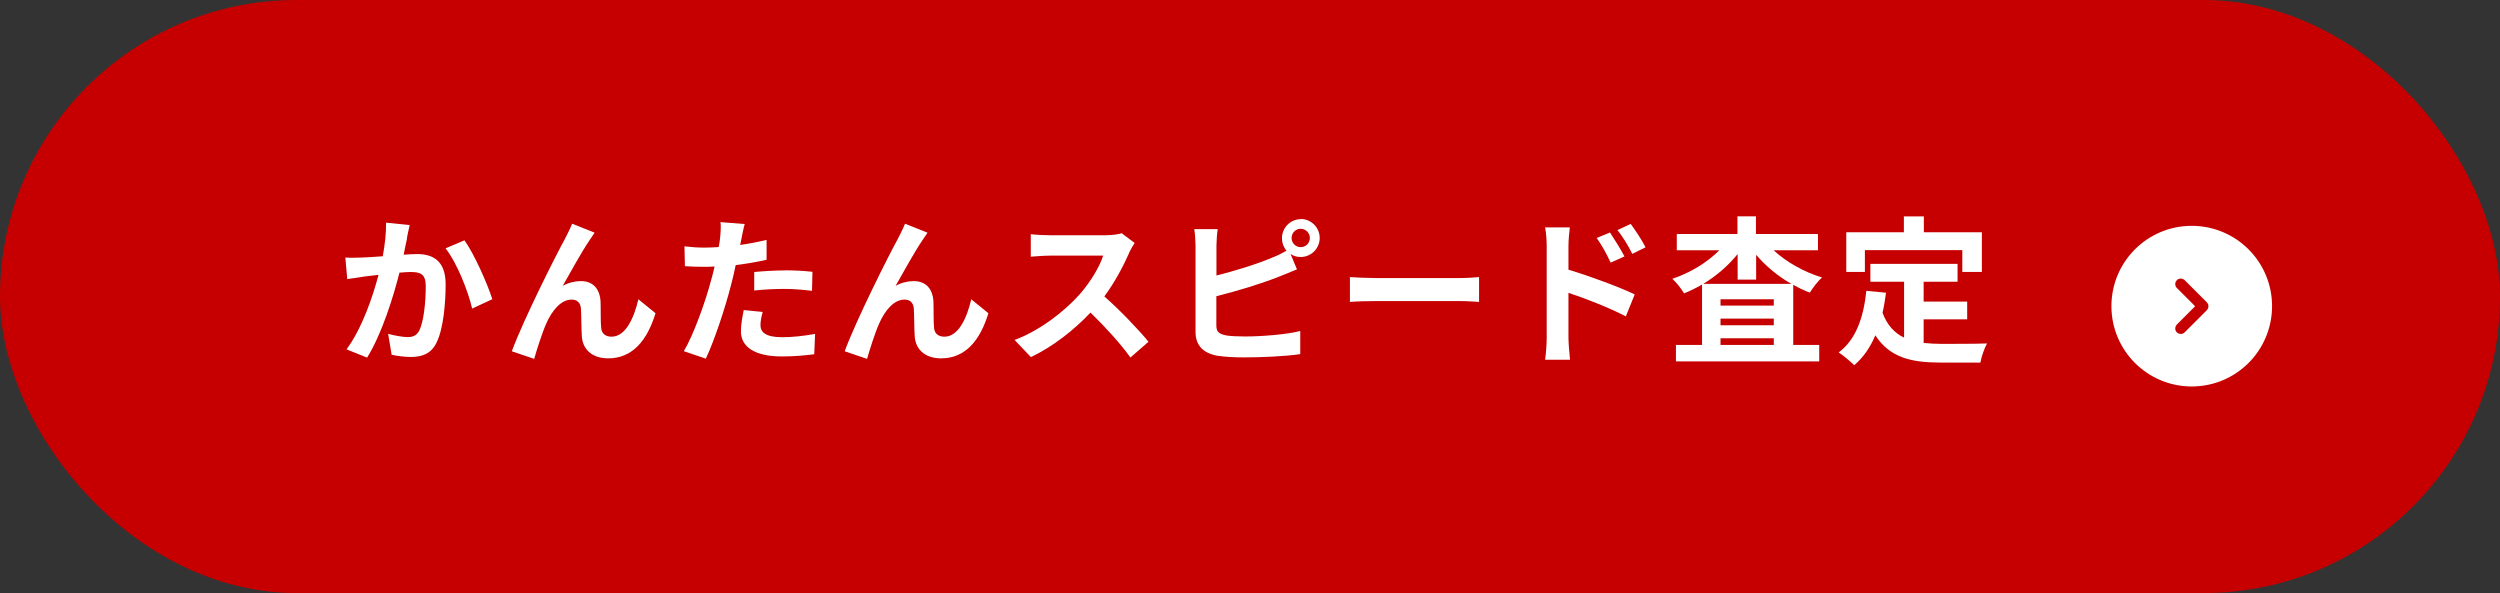 <?xml version="1.0" encoding="UTF-8"?>
<svg id="_レイヤー_2" data-name="レイヤー 2" xmlns="http://www.w3.org/2000/svg" width="236.57" height="56.12" viewBox="0 0 236.57 56.12">
  <rect x="0" y="0" width="236.57" height="56.12" fill="#333333" stroke="none"/>
  <defs>
    <style>
      .cls-1 {
        fill: #fff;
      }

      .cls-1, .cls-2 {
        stroke-width: 0px;
      }

      .cls-2 {
        fill: #c60000;
      }
    </style>
  </defs>
  <g id="_レイヤー_1-2" data-name="レイヤー 1">
    <rect class="cls-2" x="0" y="0" width="236.57" height="56.12" rx="28.06" ry="28.06"/>
    <g>
      <path class="cls-1" d="M38.52,22.56c-.11.45-.21,1-.32,1.54.5-.03.95-.06,1.26-.06,1.59,0,2.71.71,2.71,2.86,0,1.77-.21,4.2-.85,5.5-.5,1.05-1.33,1.38-2.46,1.38-.58,0-1.29-.1-1.8-.21l-.33-1.98c.58.17,1.44.31,1.84.31.5,0,.88-.15,1.12-.65.41-.85.6-2.67.6-4.15,0-1.2-.51-1.36-1.46-1.36-.24,0-.61.03-1.03.06-.57,2.28-1.68,5.83-3.06,8.04l-1.95-.78c1.46-1.96,2.49-5,3.03-7.05-.54.06-1,.12-1.29.15-.42.08-1.21.18-1.67.25l-.18-2.04c.54.04,1.05.01,1.61,0,.46-.02,1.17-.06,1.93-.12.21-1.14.33-2.23.31-3.18l2.24.23c-.09.39-.2.87-.27,1.25ZM46.59,28.31l-1.91.89c-.39-1.67-1.46-4.38-2.52-5.7l1.79-.76c.93,1.29,2.19,4.15,2.64,5.58Z"/>
      <path class="cls-1" d="M55.79,22.73c-.74,1.08-1.79,3-2.54,4.32.55-.31,1.16-.45,1.72-.45,1.12,0,1.8.71,1.86,1.95.03.67-.01,1.87.06,2.5.06.58.48.81.98.81,1.3,0,2.1-1.68,2.54-3.54l1.62,1.32c-.78,2.56-2.17,4.27-4.47,4.27-1.67,0-2.44-.99-2.5-2.08-.06-.79-.04-2.02-.09-2.64-.04-.53-.34-.84-.88-.84-1.02,0-1.86,1.05-2.4,2.27-.39.87-.92,2.55-1.14,3.34l-2.12-.72c1.11-3,4.19-9.12,4.98-10.54.19-.4.48-.9.73-1.53l2.13.85c-.15.21-.31.46-.48.71Z"/>
      <path class="cls-1" d="M70.16,22.61c-.03.17-.08.36-.12.57.84-.12,1.68-.28,2.5-.48v1.88c-.9.21-1.92.38-2.92.5-.13.65-.29,1.3-.45,1.92-.54,2.1-1.54,5.16-2.38,6.94l-2.08-.71c.9-1.5,2.04-4.65,2.59-6.75.11-.4.23-.82.32-1.26-.35.02-.67.03-.99.03-.72,0-1.29-.03-1.82-.06l-.04-1.88c.77.09,1.28.12,1.89.12.43,0,.88-.02,1.35-.05.06-.33.11-.61.13-.85.06-.55.09-1.17.04-1.51l2.29.18c-.12.41-.25,1.08-.31,1.41ZM71.96,30.75c0,.66.45,1.16,2.05,1.16,1,0,2.04-.12,3.12-.31l-.08,1.92c-.84.11-1.86.21-3.06.21-2.52,0-3.88-.87-3.88-2.38,0-.69.15-1.41.27-2.01l1.79.18c-.12.42-.21.91-.21,1.24ZM74.24,25.58c.85,0,1.75.04,2.64.14l-.04,1.8c-.75-.09-1.67-.18-2.58-.18-1.02,0-1.95.05-2.89.15v-1.75c.84-.08,1.92-.15,2.88-.15Z"/>
      <path class="cls-1" d="M87.29,22.73c-.74,1.08-1.79,3-2.54,4.32.55-.31,1.16-.45,1.72-.45,1.12,0,1.8.71,1.86,1.95.03.67-.01,1.87.06,2.5.06.58.48.81.98.81,1.3,0,2.1-1.68,2.54-3.54l1.62,1.32c-.78,2.56-2.17,4.27-4.47,4.27-1.67,0-2.44-.99-2.5-2.08-.06-.79-.04-2.02-.09-2.64-.04-.53-.34-.84-.88-.84-1.02,0-1.86,1.05-2.4,2.27-.39.87-.92,2.55-1.14,3.34l-2.12-.72c1.11-3,4.19-9.12,4.98-10.54.19-.4.48-.9.73-1.53l2.13.85c-.15.21-.31.46-.48.71Z"/>
      <path class="cls-1" d="M106.85,23.93c-.51,1.17-1.35,2.77-2.35,4.12,1.48,1.29,3.3,3.21,4.18,4.29l-1.71,1.49c-.97-1.35-2.37-2.88-3.78-4.25-1.59,1.68-3.58,3.24-5.64,4.21l-1.54-1.62c2.42-.9,4.74-2.73,6.15-4.31.99-1.12,1.9-2.61,2.23-3.67h-5.08c-.63,0-1.45.09-1.77.1v-2.13c.41.06,1.32.1,1.77.1h5.29c.65,0,1.25-.09,1.54-.19l1.23.92c-.12.17-.39.63-.53.93Z"/>
      <path class="cls-1" d="M123.08,20.72c.99,0,1.8.81,1.8,1.8s-.81,1.8-1.8,1.8c-.36,0-.69-.1-.96-.29l.61,1.46c-.58.24-1.26.52-1.75.71-1.51.6-3.93,1.35-5.88,1.83v2.77c0,.65.3.81.98.95.45.06,1.06.09,1.74.09,1.56,0,3.99-.19,5.22-.52v2.19c-1.41.21-3.69.31-5.34.31-.98,0-1.88-.06-2.52-.16-1.3-.24-2.05-.96-2.05-2.25v-8.17c0-.33-.04-1.11-.12-1.56h2.22c-.07.45-.12,1.14-.12,1.56v2.83c1.77-.44,3.86-1.09,5.19-1.66.48-.18.93-.39,1.44-.69-.27-.31-.43-.73-.43-1.18,0-.99.79-1.8,1.79-1.8ZM123.08,23.39c.48,0,.87-.39.87-.87s-.39-.87-.87-.87-.86.39-.86.87.39.87.86.87Z"/>
      <path class="cls-1" d="M130.16,26.31h8.05c.71,0,1.37-.06,1.75-.09v2.35c-.36-.02-1.12-.08-1.75-.08h-8.05c-.86,0-1.86.03-2.42.08v-2.35c.54.04,1.63.09,2.42.09Z"/>
      <path class="cls-1" d="M146.36,23.33c0-.54-.04-1.27-.15-1.81h2.34c-.06.52-.13,1.18-.13,1.81v2.19c2,.6,4.89,1.67,6.27,2.34l-.84,2.08c-1.56-.82-3.81-1.69-5.43-2.23v4.25c0,.42.08,1.47.15,2.08h-2.36c.09-.58.15-1.5.15-2.08v-8.62ZM153.71,24.27l-1.3.58c-.44-.94-.77-1.54-1.32-2.33l1.26-.52c.42.63,1.02,1.59,1.37,2.27ZM155.72,23.4l-1.26.62c-.48-.95-.84-1.5-1.4-2.25l1.25-.58c.44.6,1.07,1.54,1.41,2.22Z"/>
      <path class="cls-1" d="M167.82,23.67c1.2,1.12,2.89,2.07,4.6,2.59-.38.31-.88.98-1.16,1.43-.54-.2-1.06-.45-1.57-.74v5.69h2.46v1.56h-13.56v-1.56h2.47v-5.71c-.55.31-1.11.6-1.7.83-.25-.41-.73-1.05-1.11-1.38,1.65-.54,3.3-1.54,4.45-2.7h-4.03v-1.54h5.74v-1.67h1.75v1.67h5.87v1.54h-4.23ZM169.53,26.87c-1.28-.72-2.43-1.68-3.35-2.76v2.35h-1.75v-2.42c-.88,1.09-2.01,2.07-3.25,2.82h8.36ZM167.85,28.32h-5.04v.6h5.04v-.6ZM162.81,30.78h5.04v-.63h-5.04v.63ZM167.85,32.64v-.63h-5.04v.63h5.04Z"/>
      <path class="cls-1" d="M182.03,32.45c.54.06,1.11.09,1.71.09.81,0,3.28,0,4.29-.04-.25.43-.54,1.29-.63,1.81h-3.75c-2.76,0-4.81-.45-6.19-2.58-.48,1.14-1.14,2.1-2,2.83-.3-.31-1.05-.94-1.47-1.21,1.62-1.2,2.35-3.27,2.62-5.83l1.86.18c-.09.67-.19,1.3-.33,1.9.45,1.2,1.15,1.92,2.04,2.35v-5.29h-3.19v-1.69h8.25v1.69h-3.21v1.88h4.12v1.68h-4.12v2.24ZM176.46,25.73h-1.75v-3.75h5.45v-1.5h1.89v1.5h5.49v3.75h-1.85v-2.06h-9.22v2.06Z"/>
    </g>
    <path class="cls-1" d="M207.4,21.37c-4.2,0-7.6,3.4-7.6,7.6s3.4,7.6,7.6,7.6,7.6-3.4,7.6-7.6-3.4-7.6-7.6-7.6ZM208.94,29.18c-.03.06-.07.12-.11.17l-2.1,2.1c-.1.1-.23.15-.37.15s-.27-.06-.37-.15c-.1-.1-.15-.23-.15-.37s.06-.27.15-.37l1.73-1.73-1.73-1.73c-.1-.1-.15-.23-.15-.37,0-.07.01-.14.04-.2.03-.06.07-.12.11-.17.05-.05.11-.09.17-.11s.13-.04.2-.04c.14,0,.27.06.37.15l2.1,2.1s.09.11.11.17c.03.06.04.13.04.2s-.01.14-.04.2Z"/>
  </g>
</svg>